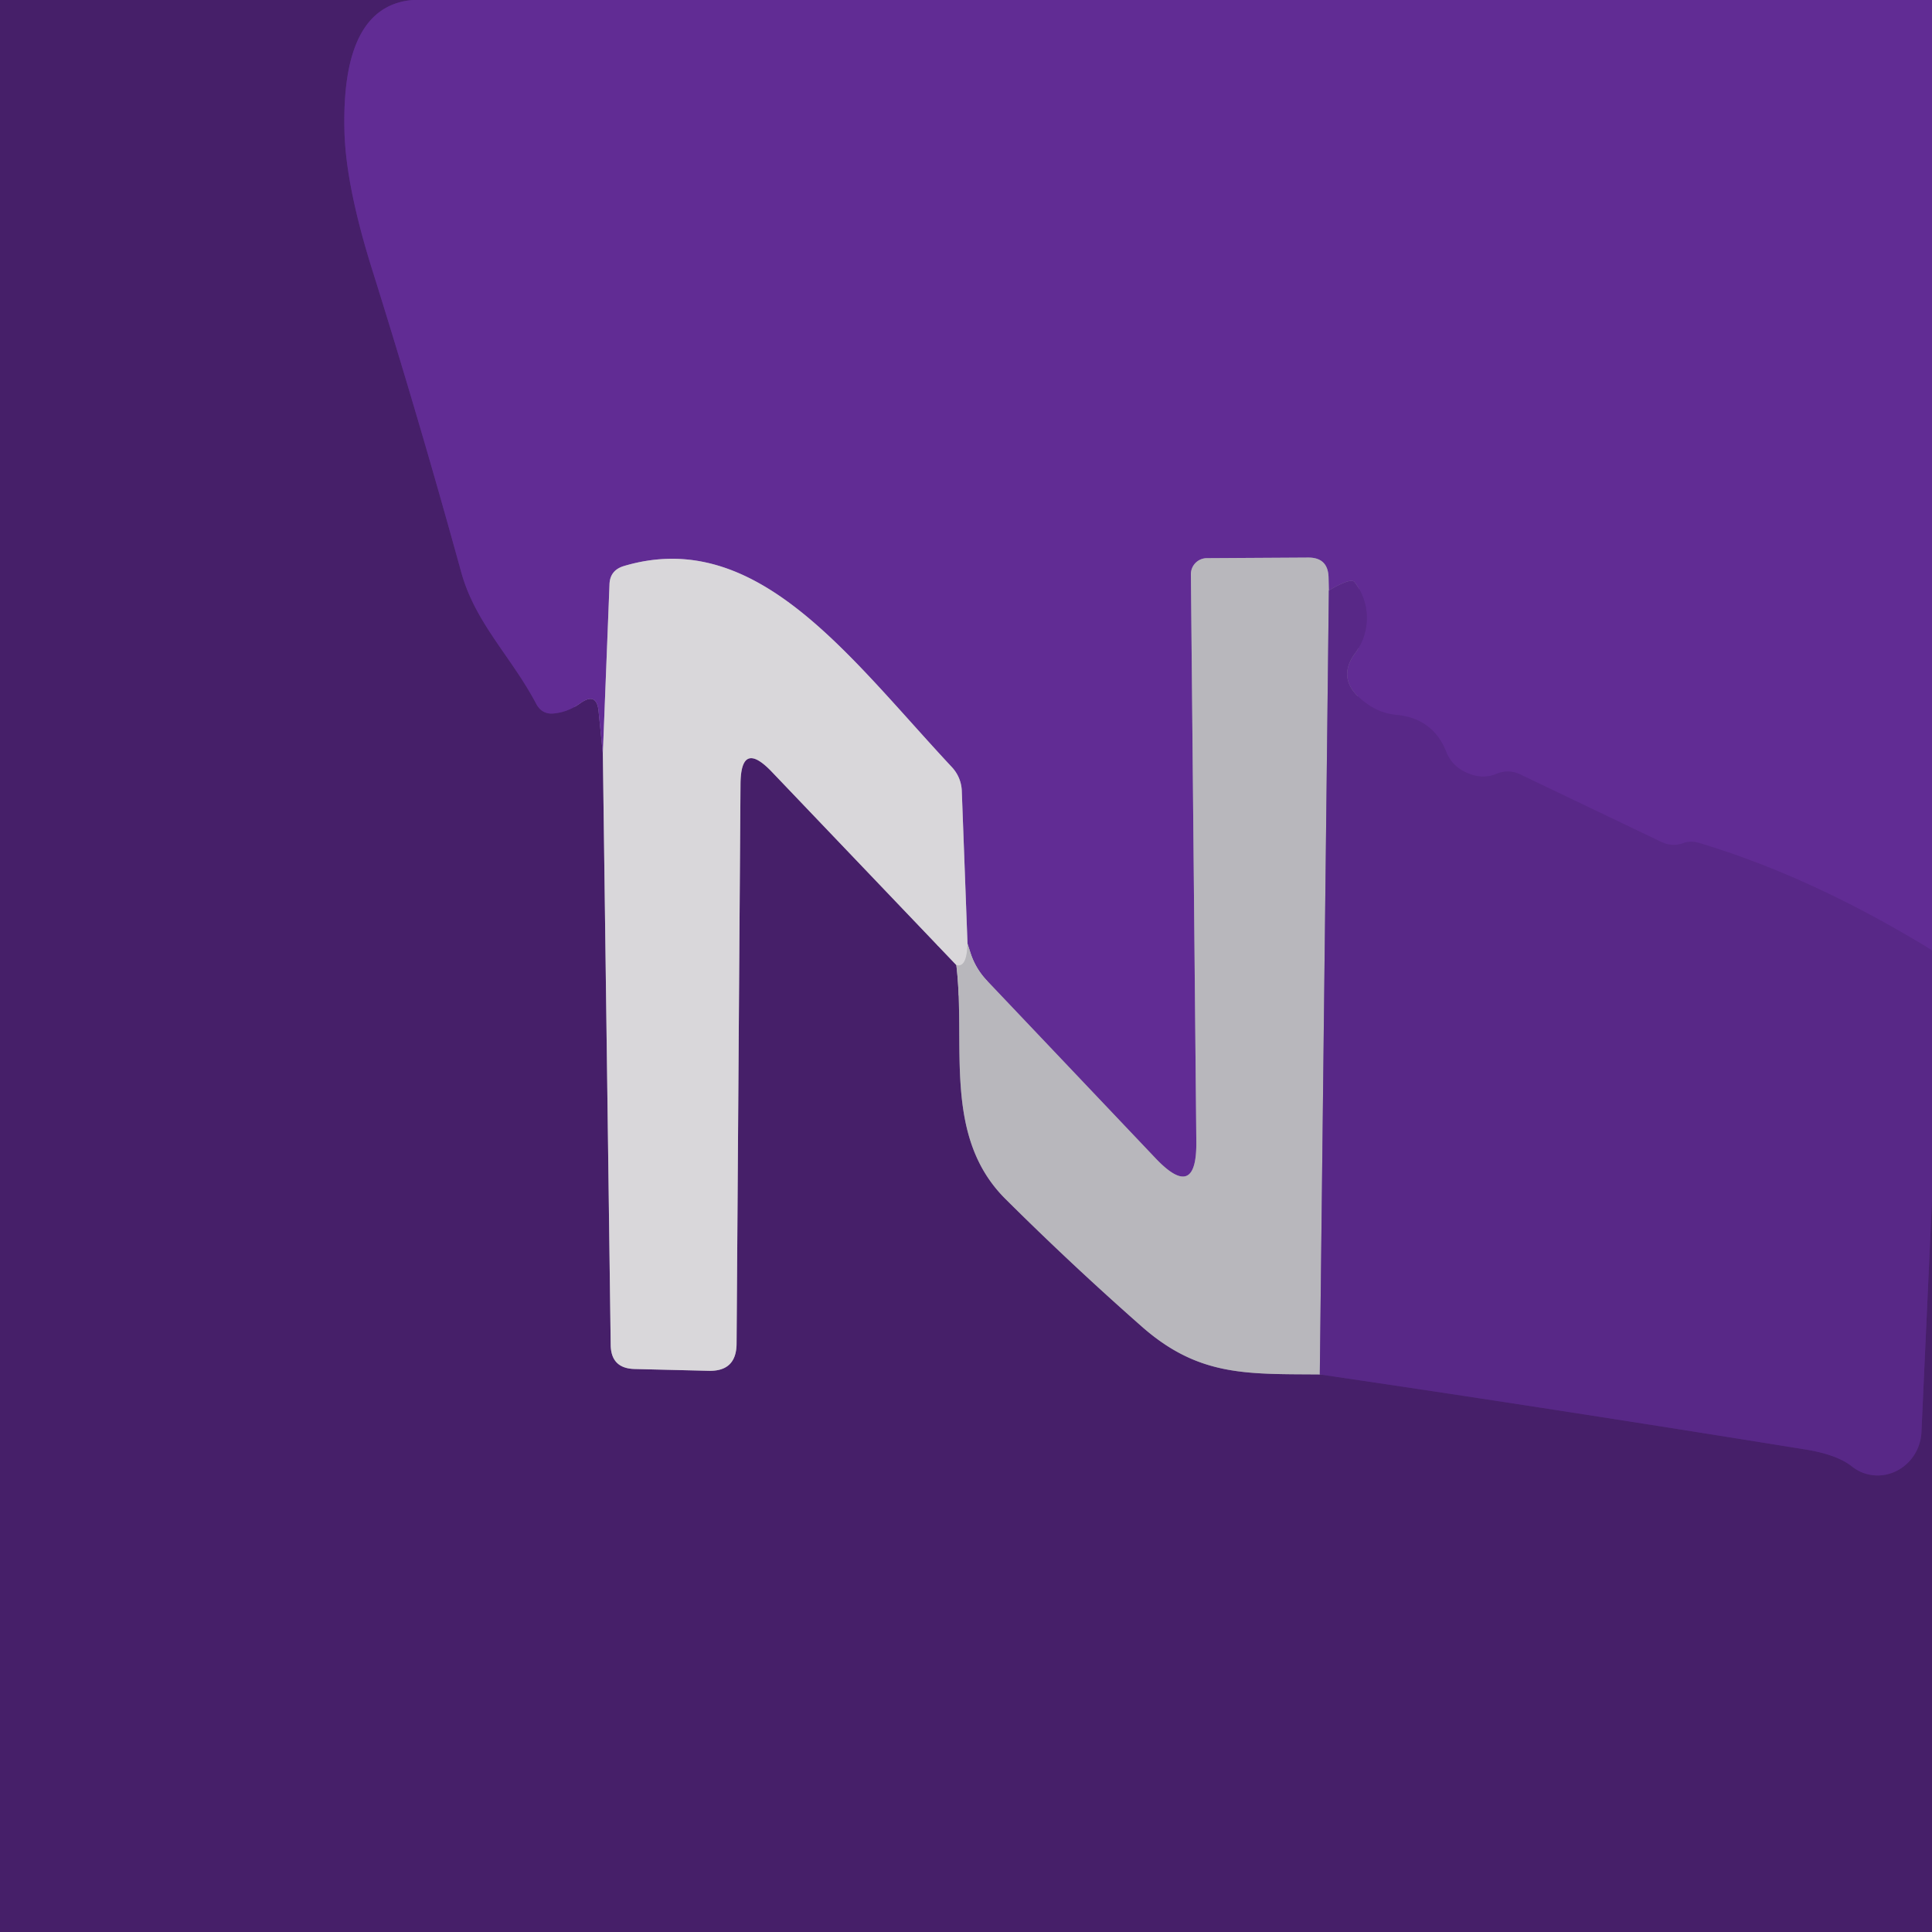 <?xml version="1.0" encoding="UTF-8" standalone="no"?>
<!DOCTYPE svg PUBLIC "-//W3C//DTD SVG 1.1//EN" "http://www.w3.org/Graphics/SVG/1.1/DTD/svg11.dtd">
<svg xmlns="http://www.w3.org/2000/svg" version="1.1" viewBox="0.00 0.00 64.00 64.00">
<g stroke-width="2.00" fill="none" stroke-linecap="butt">
<path stroke="#54267f" vector-effect="non-scaling-stroke" d="
  M 13.67 0.00
  Q 11.31 0.20 11.41 4.33
  Q 11.45 6.10 12.30 8.84
  Q 13.88 13.87 15.28 18.96
  C 15.75 20.65 16.93 21.74 17.76 23.31
  Q 17.96 23.69 18.38 23.63
  Q 18.83 23.58 19.23 23.29
  Q 19.77 22.91 19.83 23.57
  L 19.97 24.97"
/>
<path stroke="#907ba2" vector-effect="non-scaling-stroke" d="
  M 19.97 24.97
  L 20.23 44.55
  Q 20.24 45.33 21.02 45.35
  L 23.48 45.41
  Q 24.39 45.43 24.40 44.52
  L 24.53 25.98
  Q 24.54 24.49 25.57 25.57
  L 31.68 31.97"
/>
<path stroke="#7f6b93" vector-effect="non-scaling-stroke" d="
  M 31.68 31.97
  C 32.00 34.61 31.22 37.63 33.30 39.71
  Q 35.49 41.89 37.83 43.95
  C 39.72 45.61 41.31 45.51 43.72 45.53"
/>
<path stroke="#4f2478" vector-effect="non-scaling-stroke" d="
  M 43.72 45.53
  Q 51.22 46.63 59.77 48.01
  Q 60.85 48.18 61.35 48.58
  A 1.47 1.41 -70.1 0 0 63.65 47.45
  L 64.00 39.75"
/>
<path stroke="#5d2a8e" vector-effect="non-scaling-stroke" d="
  M 64.00 31.48
  Q 60.02 29.04 56.27 27.92
  Q 56.01 27.85 55.79 27.92
  Q 55.41 28.07 55.03 27.89
  L 50.35 25.65
  Q 49.96 25.47 49.56 25.64
  Q 49.04 25.85 48.47 25.54
  Q 48.08 25.33 47.91 24.91
  Q 47.47 23.79 46.24 23.68
  Q 45.75 23.63 45.35 23.36
  Q 44.19 22.59 44.89 21.64
  A 1.95 1.94 -45.6 0 0 44.87 19.28
  Q 44.75 19.13 44.02 19.56"
/>
<path stroke="#8d72a8" vector-effect="non-scaling-stroke" d="
  M 44.02 19.56
  L 44.01 19.12
  Q 43.99 18.47 43.34 18.47
  L 39.98 18.49
  A 0.53 0.53 0.0 0 0 39.45 19.03
  L 39.63 37.82
  Q 39.65 39.81 38.28 38.37
  L 32.69 32.48
  Q 32.33 32.10 32.16 31.60
  L 32.05 31.26"
/>
<path stroke="#9d82b7" vector-effect="non-scaling-stroke" d="
  M 32.05 31.26
  L 31.86 26.19
  A 1.22 1.21 22.3 0 0 31.53 25.41
  C 28.12 21.76 25.08 17.44 20.67 18.75
  Q 20.20 18.89 20.19 19.37
  L 19.97 24.97"
/>
<path stroke="#c9c7cb" vector-effect="non-scaling-stroke" d="
  M 32.05 31.26
  Q 32.03 32.07 31.68 31.97"
/>
<path stroke="#8870a2" vector-effect="non-scaling-stroke" d="
  M 44.02 19.56
  L 43.72 45.53"
/>
</g>
<path fill="#461f69" d="
  M 0.00 0.00
  L 13.67 0.00
  Q 11.31 0.20 11.41 4.33
  Q 11.45 6.10 12.30 8.84
  Q 13.88 13.87 15.28 18.96
  C 15.75 20.65 16.93 21.74 17.76 23.31
  Q 17.96 23.69 18.38 23.63
  Q 18.83 23.58 19.23 23.29
  Q 19.77 22.91 19.83 23.57
  L 19.97 24.97
  L 20.23 44.55
  Q 20.24 45.33 21.02 45.35
  L 23.48 45.41
  Q 24.39 45.43 24.40 44.52
  L 24.53 25.98
  Q 24.54 24.49 25.57 25.57
  L 31.68 31.97
  C 32.00 34.61 31.22 37.63 33.30 39.71
  Q 35.49 41.89 37.83 43.95
  C 39.72 45.61 41.31 45.51 43.72 45.53
  Q 51.22 46.63 59.77 48.01
  Q 60.85 48.18 61.35 48.58
  A 1.47 1.41 -70.1 0 0 63.65 47.45
  L 64.00 39.75
  L 64.00 64.00
  L 0.00 64.00
  L 0.00 0.00
  Z"
/>
<path fill="#612c94" d="
  M 13.67 0.00
  L 64.00 0.00
  L 64.00 31.48
  Q 60.02 29.04 56.27 27.92
  Q 56.01 27.85 55.79 27.92
  Q 55.41 28.07 55.03 27.89
  L 50.35 25.65
  Q 49.96 25.47 49.56 25.64
  Q 49.04 25.85 48.47 25.54
  Q 48.08 25.33 47.91 24.91
  Q 47.47 23.79 46.24 23.68
  Q 45.75 23.63 45.35 23.36
  Q 44.19 22.59 44.89 21.64
  A 1.95 1.94 -45.6 0 0 44.87 19.28
  Q 44.75 19.13 44.02 19.56
  L 44.01 19.12
  Q 43.99 18.47 43.34 18.47
  L 39.98 18.49
  A 0.53 0.53 0.0 0 0 39.45 19.03
  L 39.63 37.82
  Q 39.65 39.81 38.28 38.37
  L 32.69 32.48
  Q 32.33 32.10 32.16 31.60
  L 32.05 31.26
  L 31.86 26.19
  A 1.22 1.21 22.3 0 0 31.53 25.41
  C 28.12 21.76 25.08 17.44 20.67 18.75
  Q 20.20 18.89 20.19 19.37
  L 19.97 24.97
  L 19.83 23.57
  Q 19.77 22.91 19.23 23.29
  Q 18.83 23.58 18.38 23.63
  Q 17.96 23.69 17.76 23.31
  C 16.93 21.74 15.75 20.65 15.28 18.96
  Q 13.88 13.87 12.30 8.84
  Q 11.45 6.10 11.41 4.33
  Q 11.31 0.20 13.67 0.00
  Z"
/>
<path fill="#d9d7da" d="
  M 32.05 31.26
  Q 32.03 32.07 31.68 31.97
  L 25.57 25.57
  Q 24.54 24.49 24.53 25.98
  L 24.40 44.52
  Q 24.39 45.43 23.48 45.41
  L 21.02 45.35
  Q 20.24 45.33 20.23 44.55
  L 19.97 24.97
  L 20.19 19.37
  Q 20.20 18.89 20.67 18.75
  C 25.08 17.44 28.12 21.76 31.53 25.41
  A 1.22 1.21 22.3 0 1 31.86 26.19
  L 32.05 31.26
  Z"
/>
<path fill="#b8b7bc" d="
  M 44.02 19.56
  L 43.72 45.53
  C 41.31 45.51 39.72 45.61 37.83 43.95
  Q 35.49 41.89 33.30 39.71
  C 31.22 37.63 32.00 34.61 31.68 31.97
  Q 32.03 32.07 32.05 31.26
  L 32.16 31.60
  Q 32.33 32.10 32.69 32.48
  L 38.28 38.37
  Q 39.65 39.81 39.63 37.82
  L 39.45 19.03
  A 0.53 0.53 0.0 0 1 39.98 18.49
  L 43.34 18.47
  Q 43.99 18.47 44.01 19.12
  L 44.02 19.56
  Z"
/>
<path fill="#582887" d="
  M 64.00 31.48
  L 64.00 39.75
  L 63.65 47.45
  A 1.47 1.41 -70.1 0 1 61.35 48.58
  Q 60.85 48.18 59.77 48.01
  Q 51.22 46.63 43.72 45.53
  L 44.02 19.56
  Q 44.75 19.13 44.87 19.28
  A 1.95 1.94 -45.6 0 1 44.89 21.64
  Q 44.19 22.59 45.35 23.36
  Q 45.75 23.63 46.24 23.68
  Q 47.47 23.79 47.91 24.91
  Q 48.08 25.33 48.47 25.54
  Q 49.04 25.85 49.56 25.64
  Q 49.96 25.47 50.35 25.65
  L 55.03 27.89
  Q 55.41 28.07 55.79 27.92
  Q 56.01 27.85 56.27 27.92
  Q 60.02 29.04 64.00 31.48
  Z"
/>
</svg>
